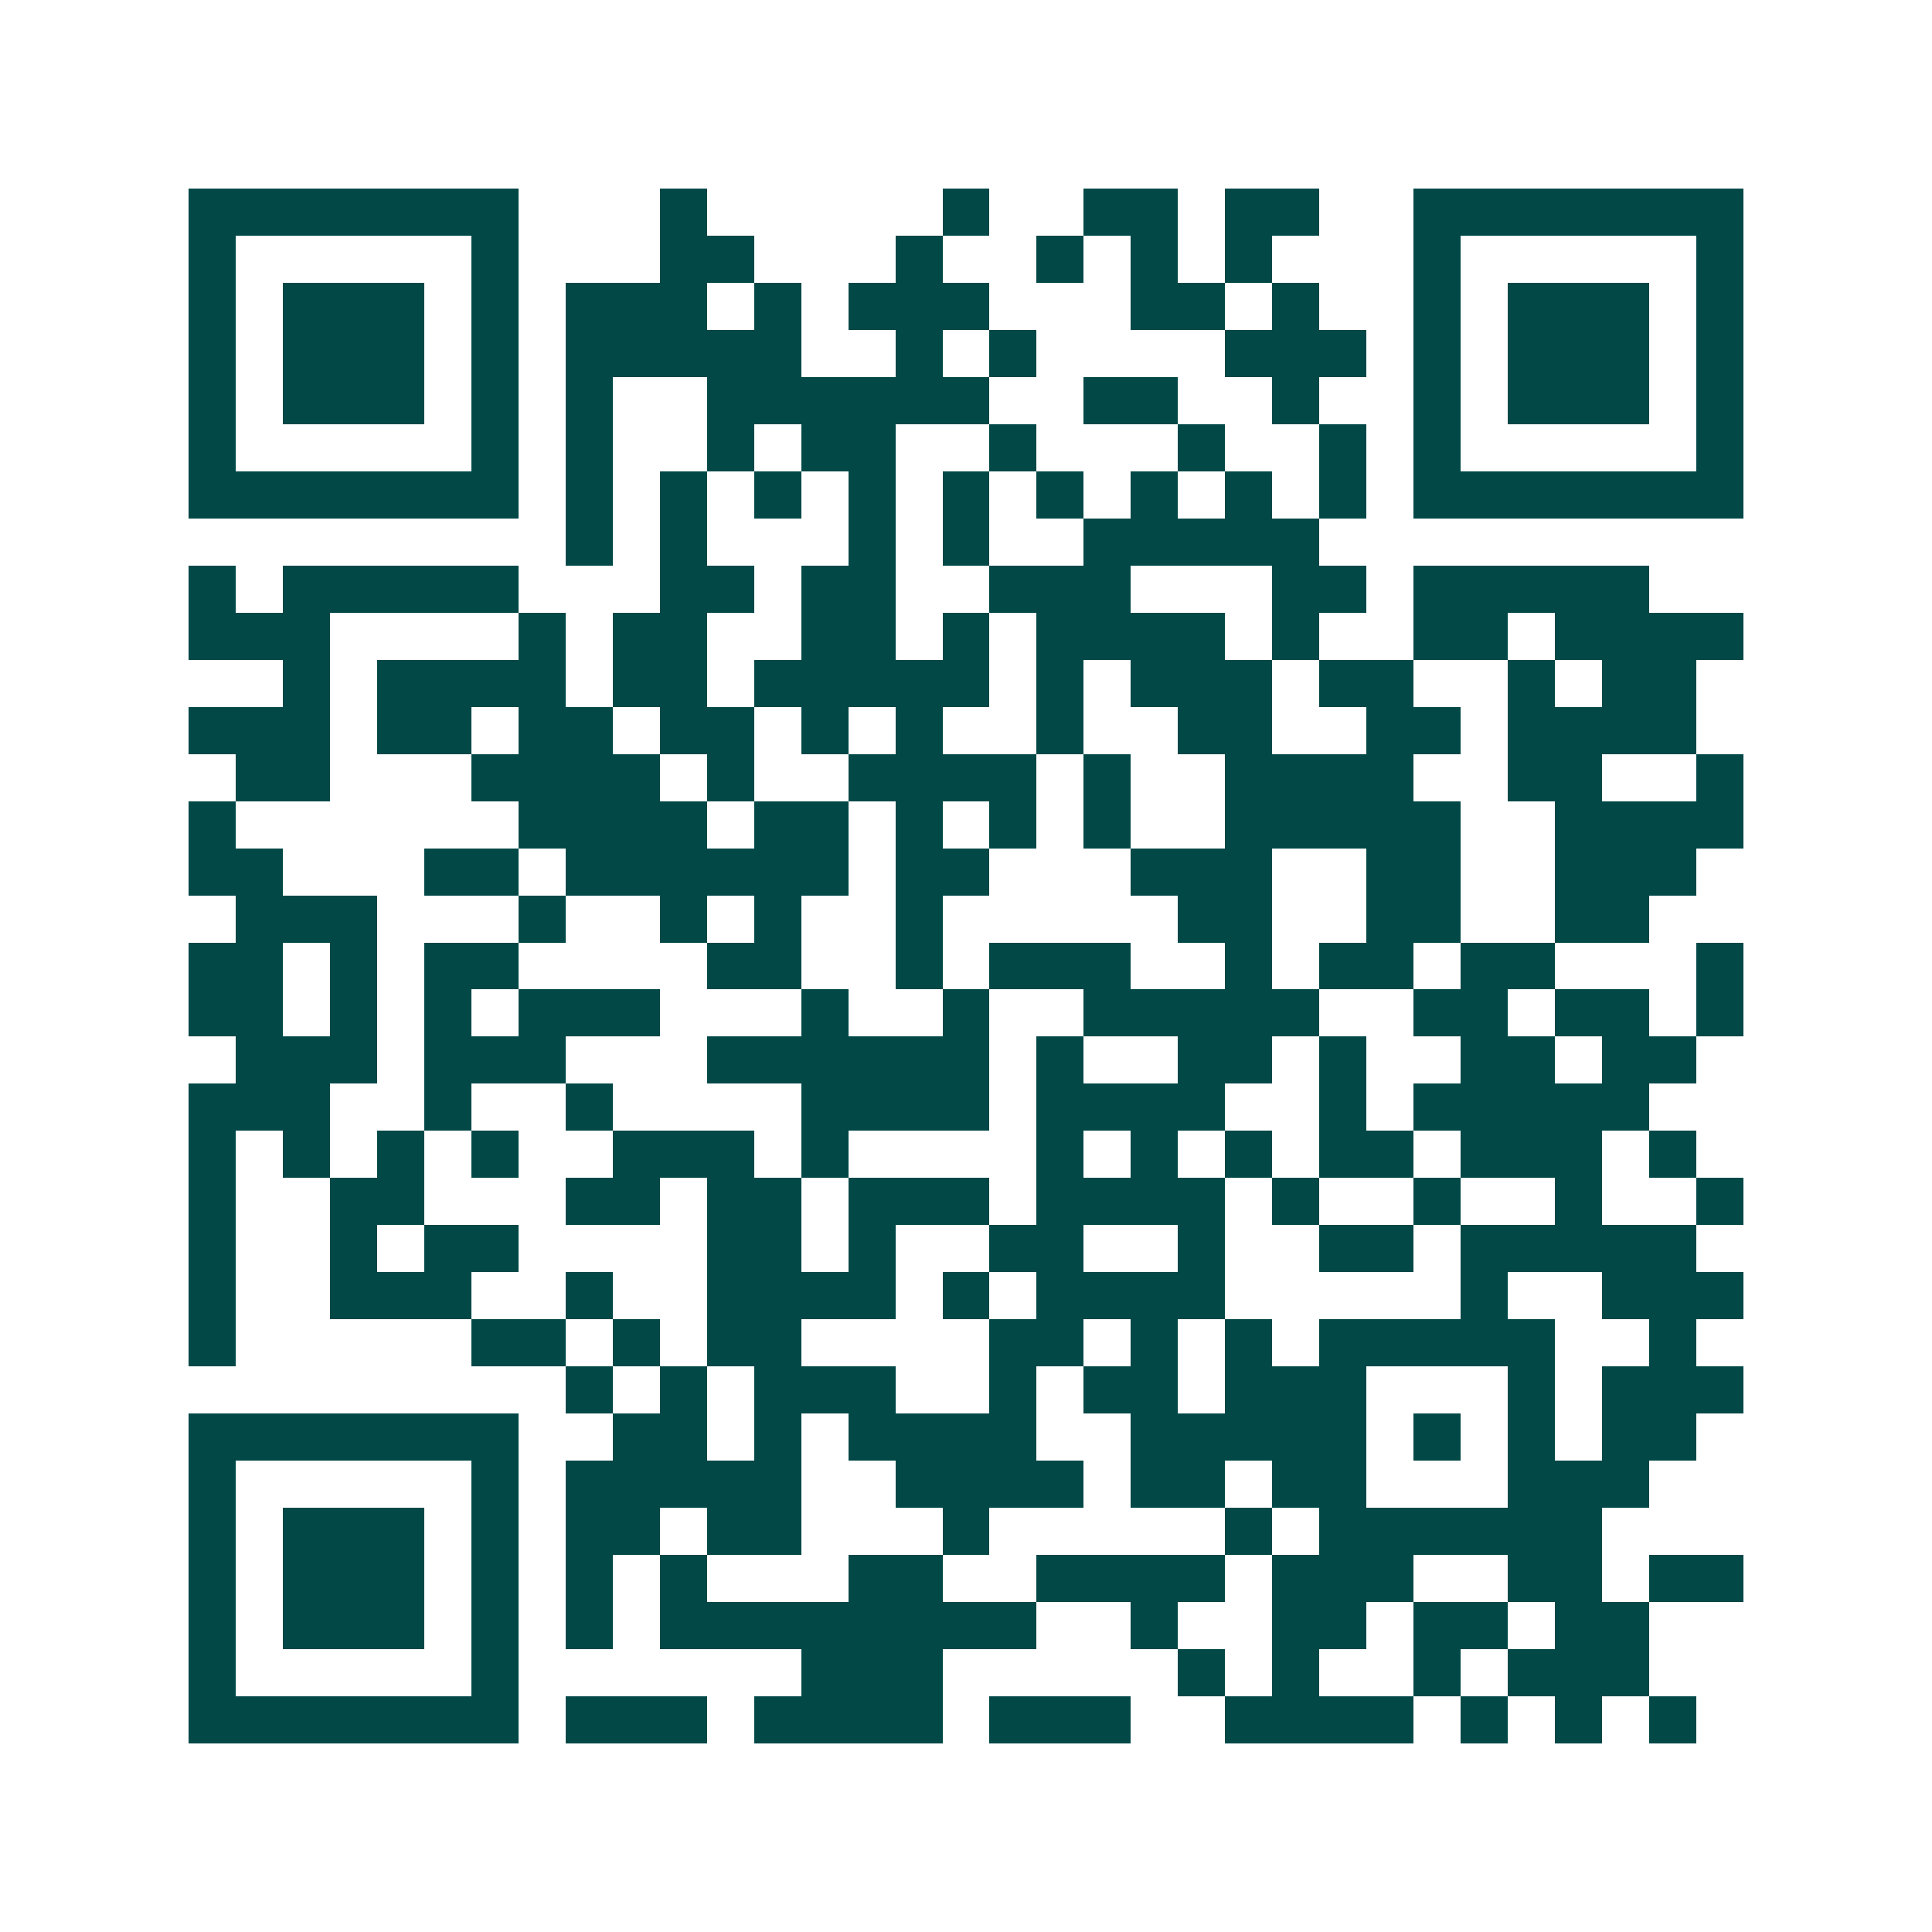 <svg xmlns="http://www.w3.org/2000/svg" width="200" height="200" viewBox="0 0 41 41" shape-rendering="crispEdges"><path fill="#ffffff" d="M0 0h41v41H0z"/><path stroke="#014847" d="M4 4.5h7m3 0h1m5 0h1m2 0h2m1 0h2m2 0h7M4 5.5h1m5 0h1m3 0h2m3 0h1m2 0h1m1 0h1m1 0h1m3 0h1m5 0h1M4 6.5h1m1 0h3m1 0h1m1 0h3m1 0h1m1 0h3m3 0h2m1 0h1m2 0h1m1 0h3m1 0h1M4 7.5h1m1 0h3m1 0h1m1 0h5m2 0h1m1 0h1m4 0h3m1 0h1m1 0h3m1 0h1M4 8.5h1m1 0h3m1 0h1m1 0h1m2 0h6m2 0h2m2 0h1m2 0h1m1 0h3m1 0h1M4 9.5h1m5 0h1m1 0h1m2 0h1m1 0h2m2 0h1m3 0h1m2 0h1m1 0h1m5 0h1M4 10.5h7m1 0h1m1 0h1m1 0h1m1 0h1m1 0h1m1 0h1m1 0h1m1 0h1m1 0h1m1 0h7M12 11.5h1m1 0h1m3 0h1m1 0h1m2 0h5M4 12.5h1m1 0h5m3 0h2m1 0h2m2 0h3m3 0h2m1 0h5M4 13.5h3m4 0h1m1 0h2m2 0h2m1 0h1m1 0h4m1 0h1m2 0h2m1 0h4M6 14.5h1m1 0h4m1 0h2m1 0h5m1 0h1m1 0h3m1 0h2m2 0h1m1 0h2M4 15.5h3m1 0h2m1 0h2m1 0h2m1 0h1m1 0h1m2 0h1m2 0h2m2 0h2m1 0h4M5 16.5h2m3 0h4m1 0h1m2 0h4m1 0h1m2 0h4m2 0h2m2 0h1M4 17.5h1m6 0h4m1 0h2m1 0h1m1 0h1m1 0h1m2 0h5m2 0h4M4 18.5h2m3 0h2m1 0h6m1 0h2m3 0h3m2 0h2m2 0h3M5 19.5h3m3 0h1m2 0h1m1 0h1m2 0h1m5 0h2m2 0h2m2 0h2M4 20.5h2m1 0h1m1 0h2m4 0h2m2 0h1m1 0h3m2 0h1m1 0h2m1 0h2m3 0h1M4 21.5h2m1 0h1m1 0h1m1 0h3m3 0h1m2 0h1m2 0h5m2 0h2m1 0h2m1 0h1M5 22.5h3m1 0h3m3 0h6m1 0h1m2 0h2m1 0h1m2 0h2m1 0h2M4 23.5h3m2 0h1m2 0h1m4 0h4m1 0h4m2 0h1m1 0h5M4 24.5h1m1 0h1m1 0h1m1 0h1m2 0h3m1 0h1m4 0h1m1 0h1m1 0h1m1 0h2m1 0h3m1 0h1M4 25.5h1m2 0h2m3 0h2m1 0h2m1 0h3m1 0h4m1 0h1m2 0h1m2 0h1m2 0h1M4 26.5h1m2 0h1m1 0h2m4 0h2m1 0h1m2 0h2m2 0h1m2 0h2m1 0h5M4 27.5h1m2 0h3m2 0h1m2 0h4m1 0h1m1 0h4m5 0h1m2 0h3M4 28.5h1m5 0h2m1 0h1m1 0h2m4 0h2m1 0h1m1 0h1m1 0h5m2 0h1M12 29.5h1m1 0h1m1 0h3m2 0h1m1 0h2m1 0h3m3 0h1m1 0h3M4 30.5h7m2 0h2m1 0h1m1 0h4m2 0h5m1 0h1m1 0h1m1 0h2M4 31.5h1m5 0h1m1 0h5m2 0h4m1 0h2m1 0h2m3 0h3M4 32.5h1m1 0h3m1 0h1m1 0h2m1 0h2m3 0h1m5 0h1m1 0h6M4 33.5h1m1 0h3m1 0h1m1 0h1m1 0h1m3 0h2m2 0h4m1 0h3m2 0h2m1 0h2M4 34.5h1m1 0h3m1 0h1m1 0h1m1 0h8m2 0h1m2 0h2m1 0h2m1 0h2M4 35.5h1m5 0h1m6 0h3m5 0h1m1 0h1m2 0h1m1 0h3M4 36.5h7m1 0h3m1 0h4m1 0h3m2 0h4m1 0h1m1 0h1m1 0h1"/></svg>
